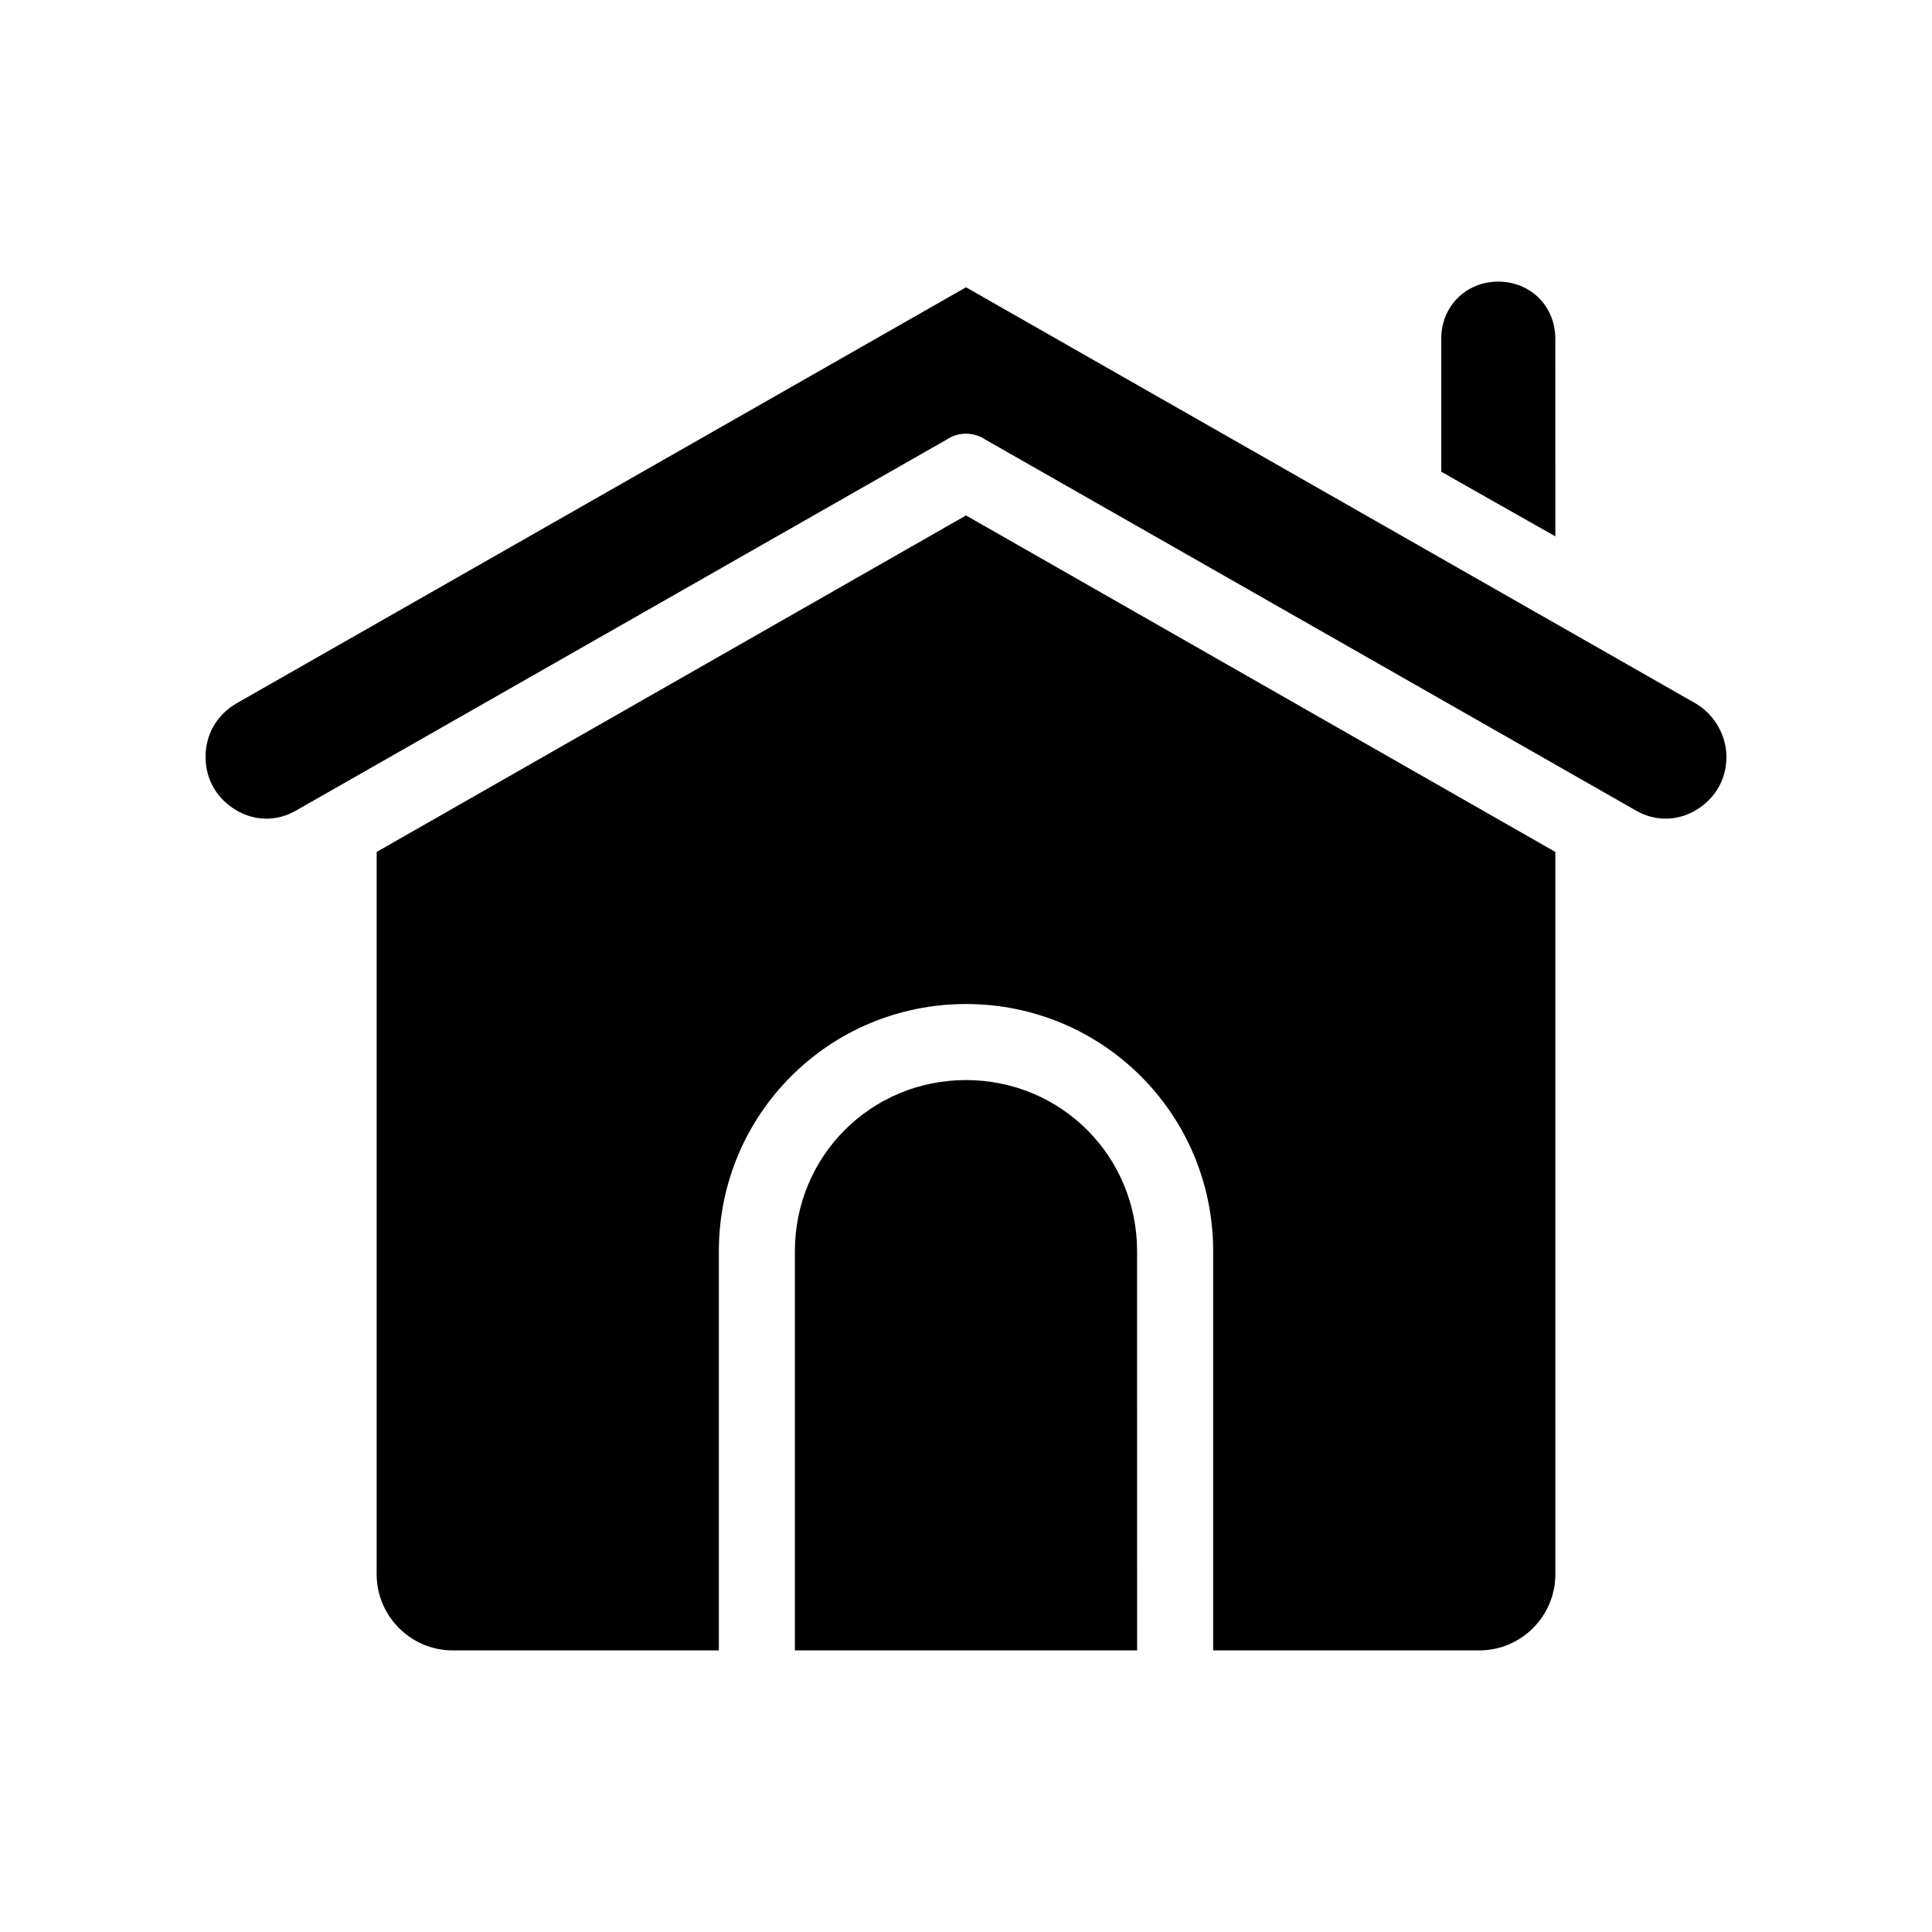 <?xml version="1.0" encoding="UTF-8"?>
<!-- Uploaded to: ICON Repo, www.iconrepo.com, Generator: ICON Repo Mixer Tools -->
<svg fill="#000000" width="800px" height="800px" version="1.1" viewBox="144 144 512 512" xmlns="http://www.w3.org/2000/svg">
 <path d="m556.18 286.14-30.23-17.129v-35.266c0-8.566 6.551-15.113 15.113-15.113 8.566 0 15.113 6.551 15.113 15.113zm-312.36 83.633v191.45c0 11.082 9.07 20.152 20.152 20.152h70.535v-105.8c0-36.273 29.223-65.496 65.496-65.496s65.496 29.223 65.496 65.496v105.8h70.535c11.082 0 20.152-9.07 20.152-20.152l-0.004-191.45-156.18-89.176zm349.64-39.297-193.46-110.34-193.46 110.34c-5.039 3.023-8.062 8.062-8.062 14.105 0 6.047 3.023 11.082 8.062 14.105 5.039 3.023 11.082 3.023 16.121 0l172.3-98.242c3.023-2.016 7.055-2.016 10.078 0l172.3 98.242c5.039 3.023 11.082 3.023 16.121 0 5.035-3.019 8.059-8.059 8.059-14.105 0-5.539-3.023-11.082-8.062-14.105zm-193.46 99.754c-25.191 0-45.344 20.152-45.344 45.344v105.8h90.688l-0.004-105.8c0-25.191-20.152-45.344-45.34-45.344z"/>
</svg>